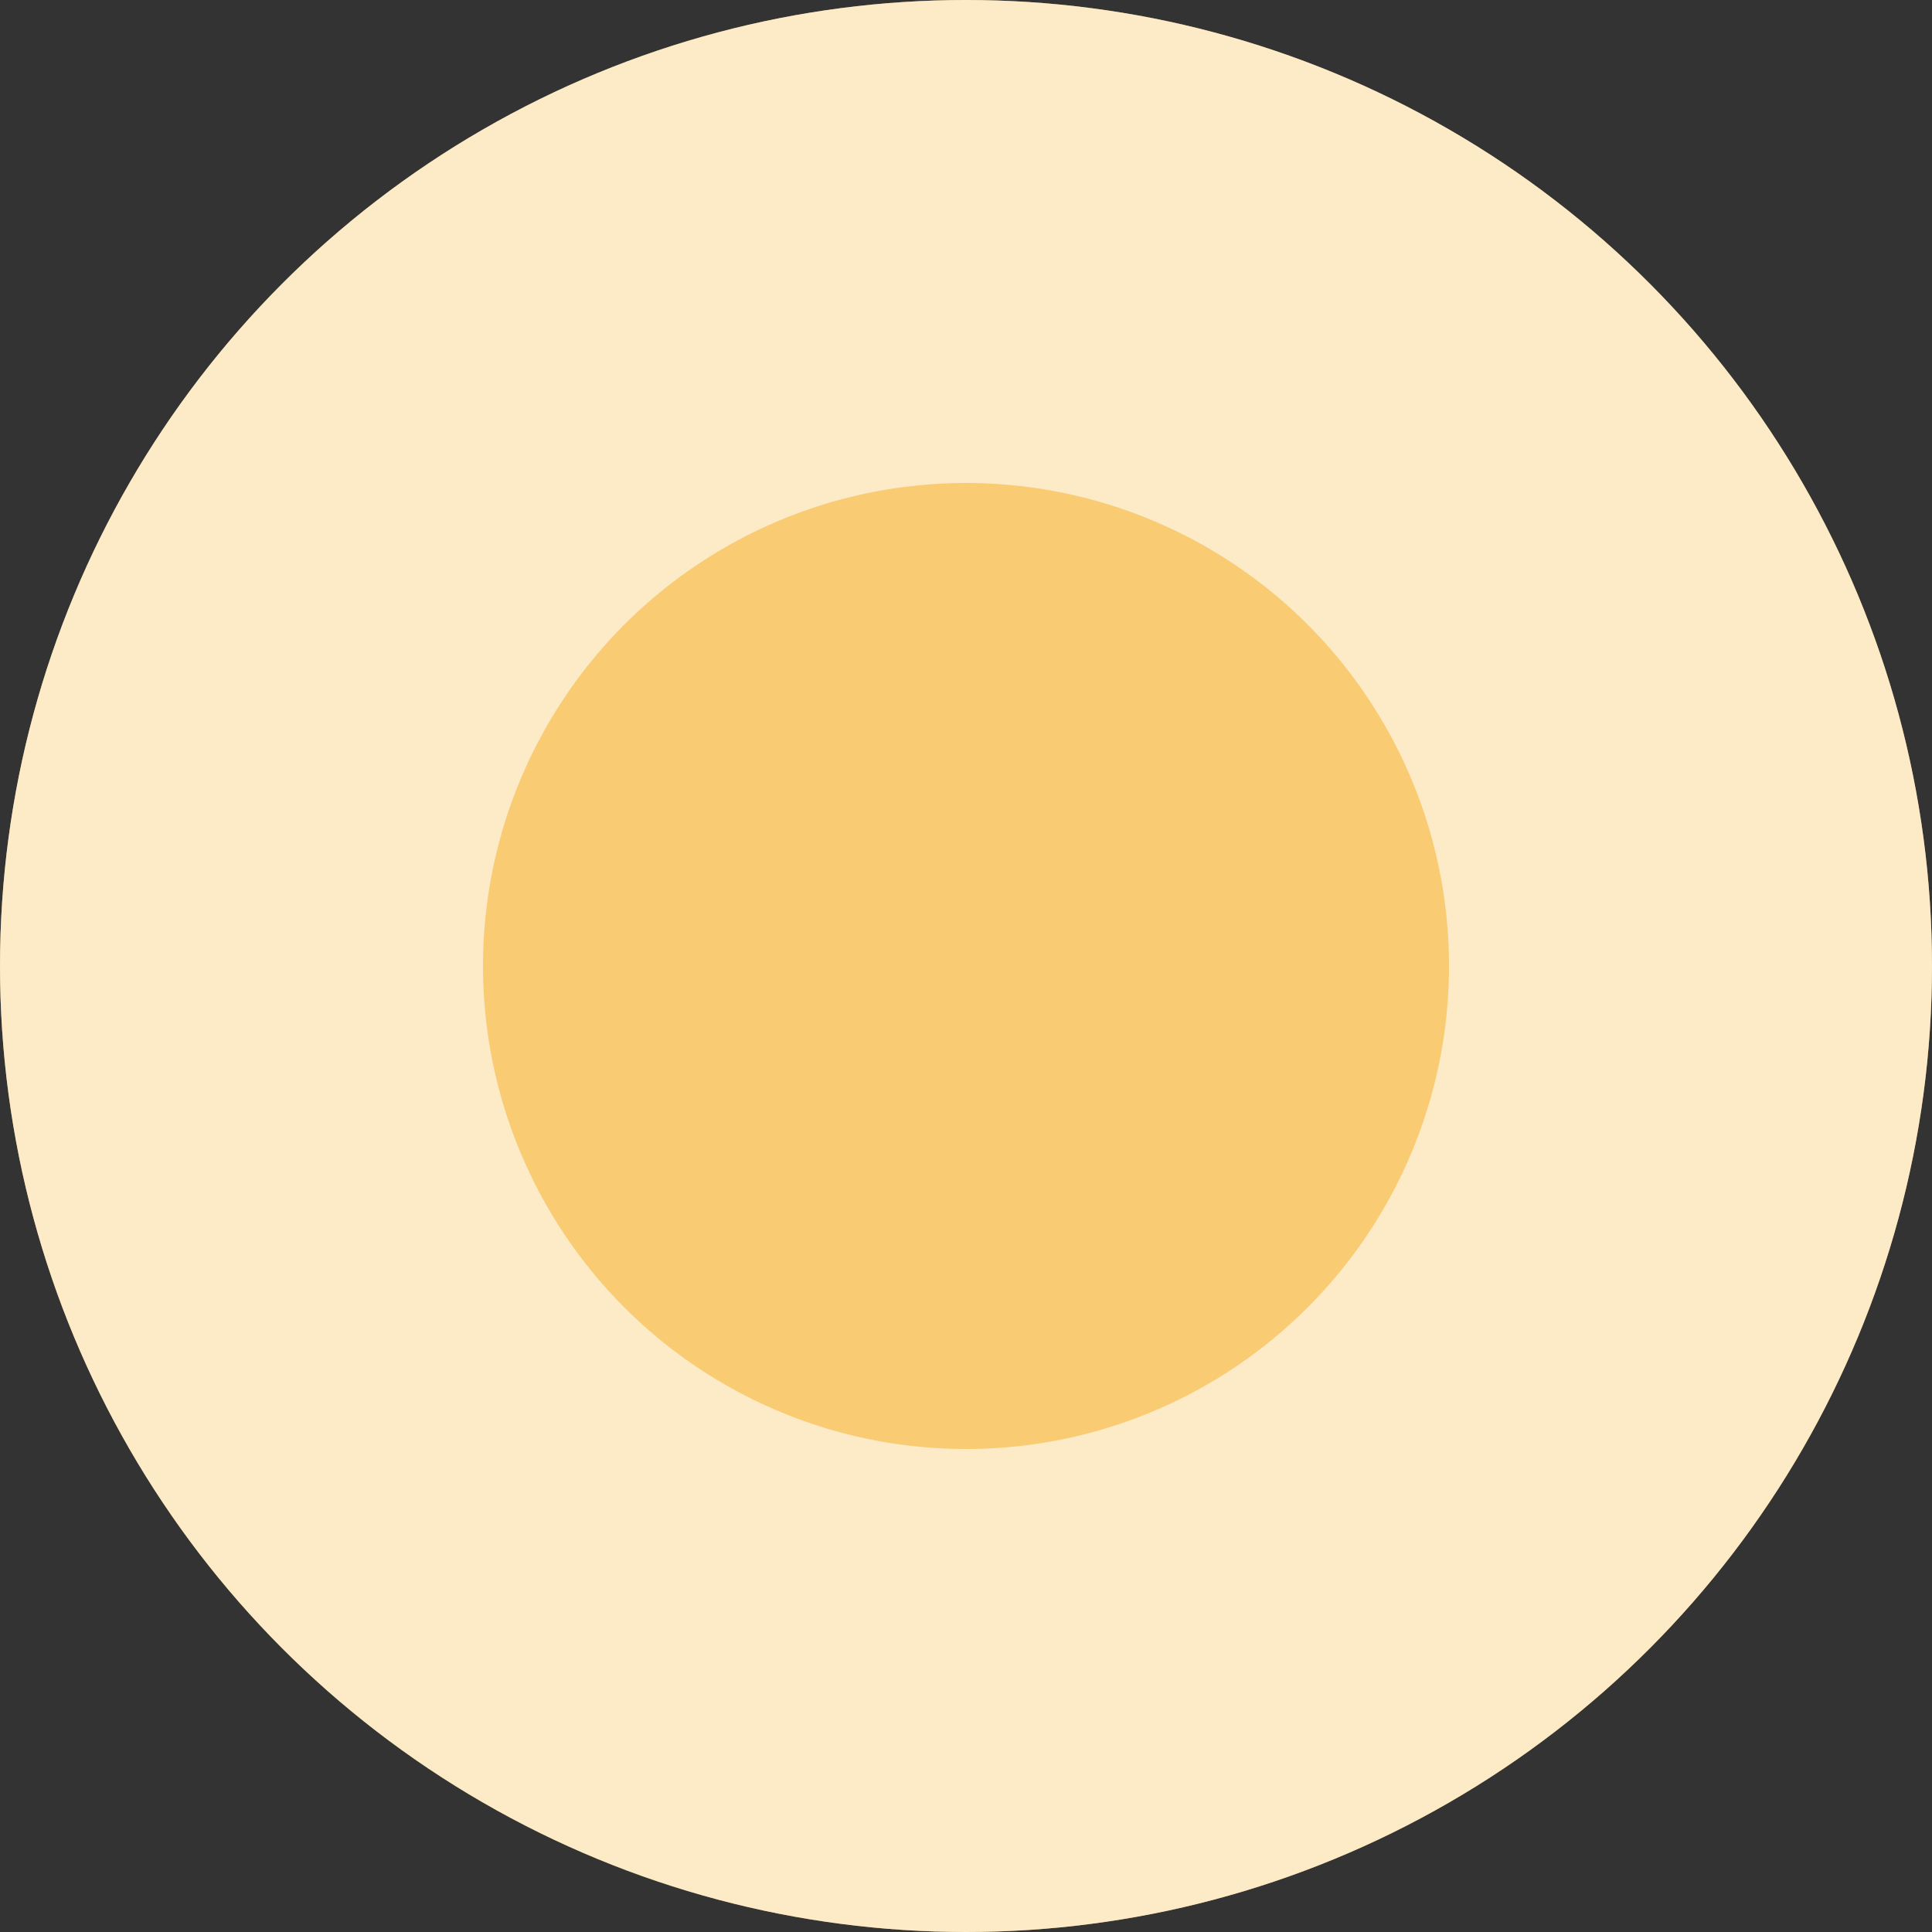 <svg width="16" height="16" viewBox="0 0 16 16" fill="none" xmlns="http://www.w3.org/2000/svg">
<rect x="0" y="0" width="16" height="16" fill="#333333" stroke="none"/>
<circle cx="8" cy="8" r="8" fill="#F9CB73"/>
<circle cx="8" cy="8" r="6" stroke="white" stroke-opacity="0.6" stroke-width="4"/>
</svg>
